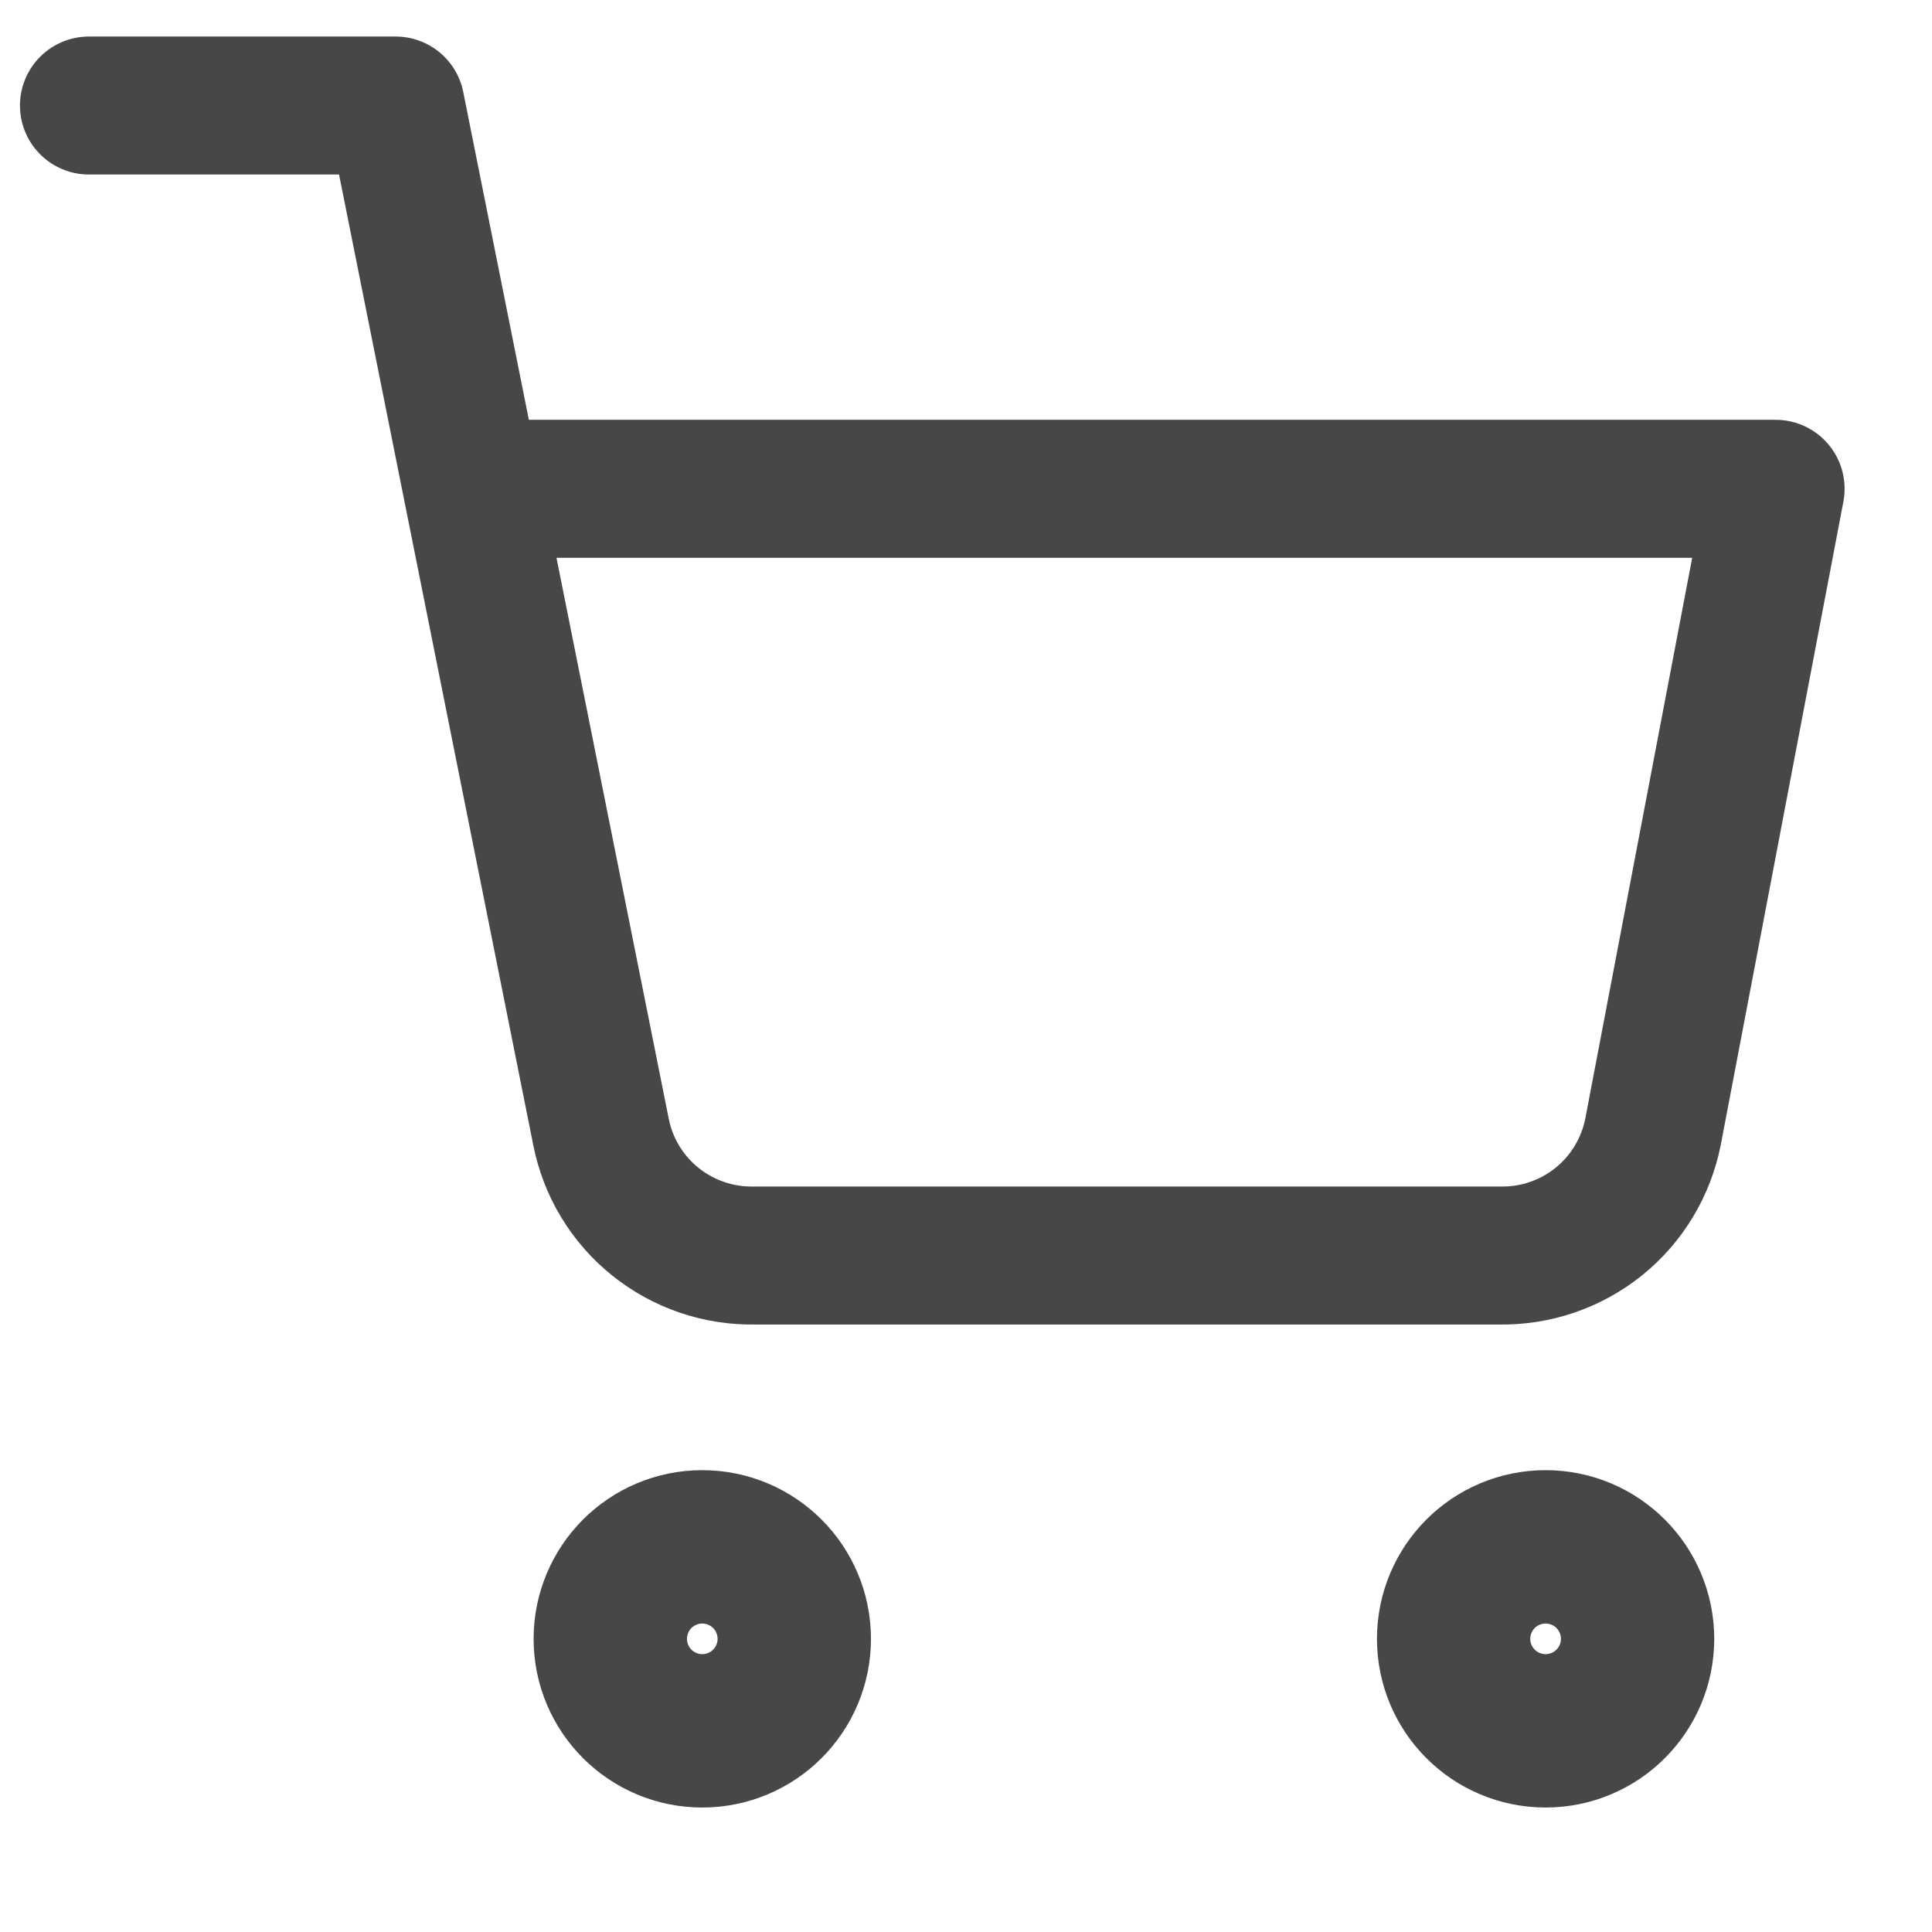 <svg width="21" height="21" viewBox="0 0 21 21" fill="none" xmlns="http://www.w3.org/2000/svg">
<g clip-path="url(#clip0_6083_453)">
<path d="M7.633 18.647C8.094 18.647 8.467 18.274 8.467 17.814C8.467 17.353 8.094 16.98 7.633 16.98C7.173 16.98 6.8 17.353 6.8 17.814C6.8 18.274 7.173 18.647 7.633 18.647Z" stroke="#474747" stroke-width="2" stroke-linecap="round" stroke-linejoin="round"/>
<path d="M16.8 18.647C17.26 18.647 17.633 18.274 17.633 17.814C17.633 17.353 17.26 16.98 16.8 16.98C16.34 16.98 15.967 17.353 15.967 17.814C15.967 18.274 16.34 18.647 16.8 18.647Z" stroke="#474747" stroke-width="2" stroke-linecap="round" stroke-linejoin="round"/>
<path d="M0.967 1.147H4.3L6.533 12.305C6.609 12.689 6.818 13.034 7.123 13.279C7.428 13.524 7.809 13.654 8.2 13.647H16.3C16.691 13.654 17.072 13.524 17.377 13.279C17.682 13.034 17.89 12.689 17.967 12.305L19.3 5.313H5.133" stroke="#474747" stroke-width="1.5" stroke-linecap="round" stroke-linejoin="round"/>
</g>
<defs>
<clipPath id="clip0_6083_453">
<rect width="20" height="20" fill="white" transform="translate(0.133 0.313)"/>
</clipPath>
</defs>
</svg>
